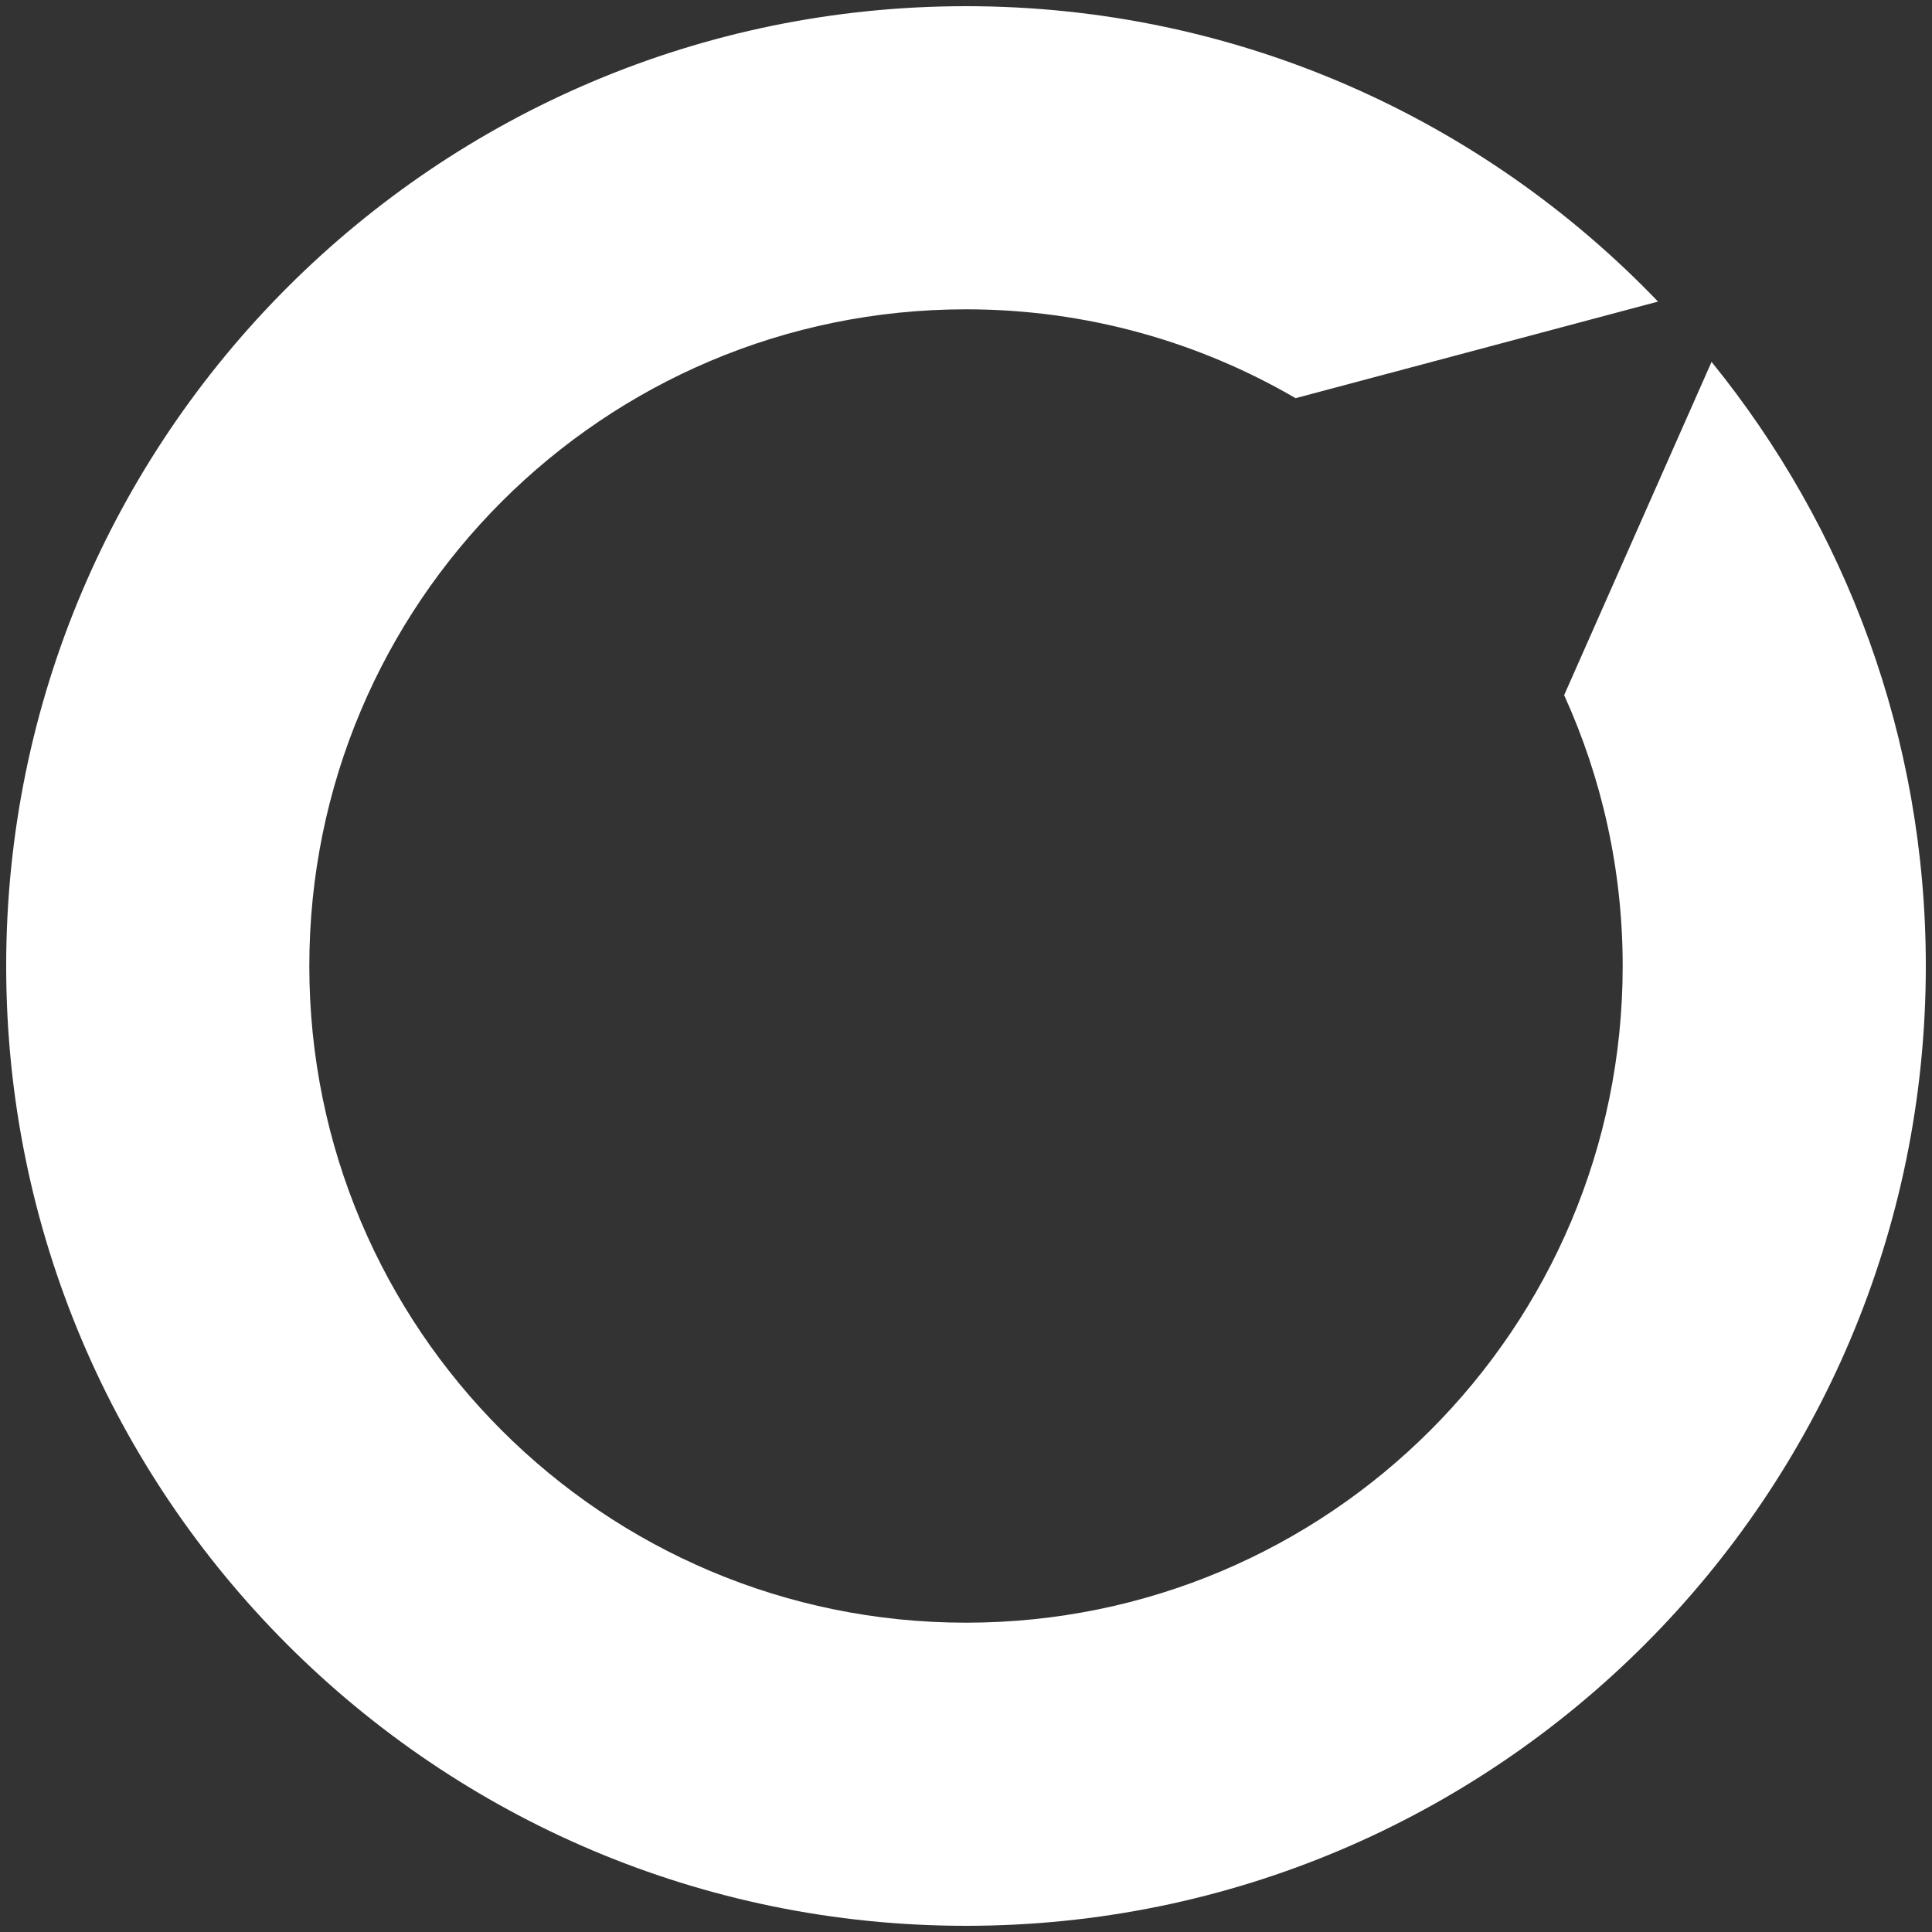<svg xmlns="http://www.w3.org/2000/svg" xmlns:xlink="http://www.w3.org/1999/xlink" id="Layer_1" x="0px" y="0px" viewBox="0 0 100 100" style="enable-background:new 0 0 100 100;" xml:space="preserve"><rect x="0" y="0" width="100" height="100" fill="#333333" stroke="none"/><style type="text/css">	.st0{fill:#FFFFFF;}</style><path class="st0" d="M88.59,18.73l-7.63,17.25C82.9,40.25,83.99,45,83.99,50c0,18.77-15.22,33.99-33.99,33.99 c-18.77,0-33.99-15.22-33.99-33.99c0-18.77,15.22-33.99,33.99-33.99c6.22,0,12.05,1.68,17.06,4.6l18.76-5 C76.78,6.19,64.08,0.32,50,0.32C22.57,0.32,0.32,22.57,0.32,50S22.57,99.68,50,99.68S99.68,77.43,99.68,50 C99.68,38.15,95.52,27.27,88.59,18.73z"></path></svg>